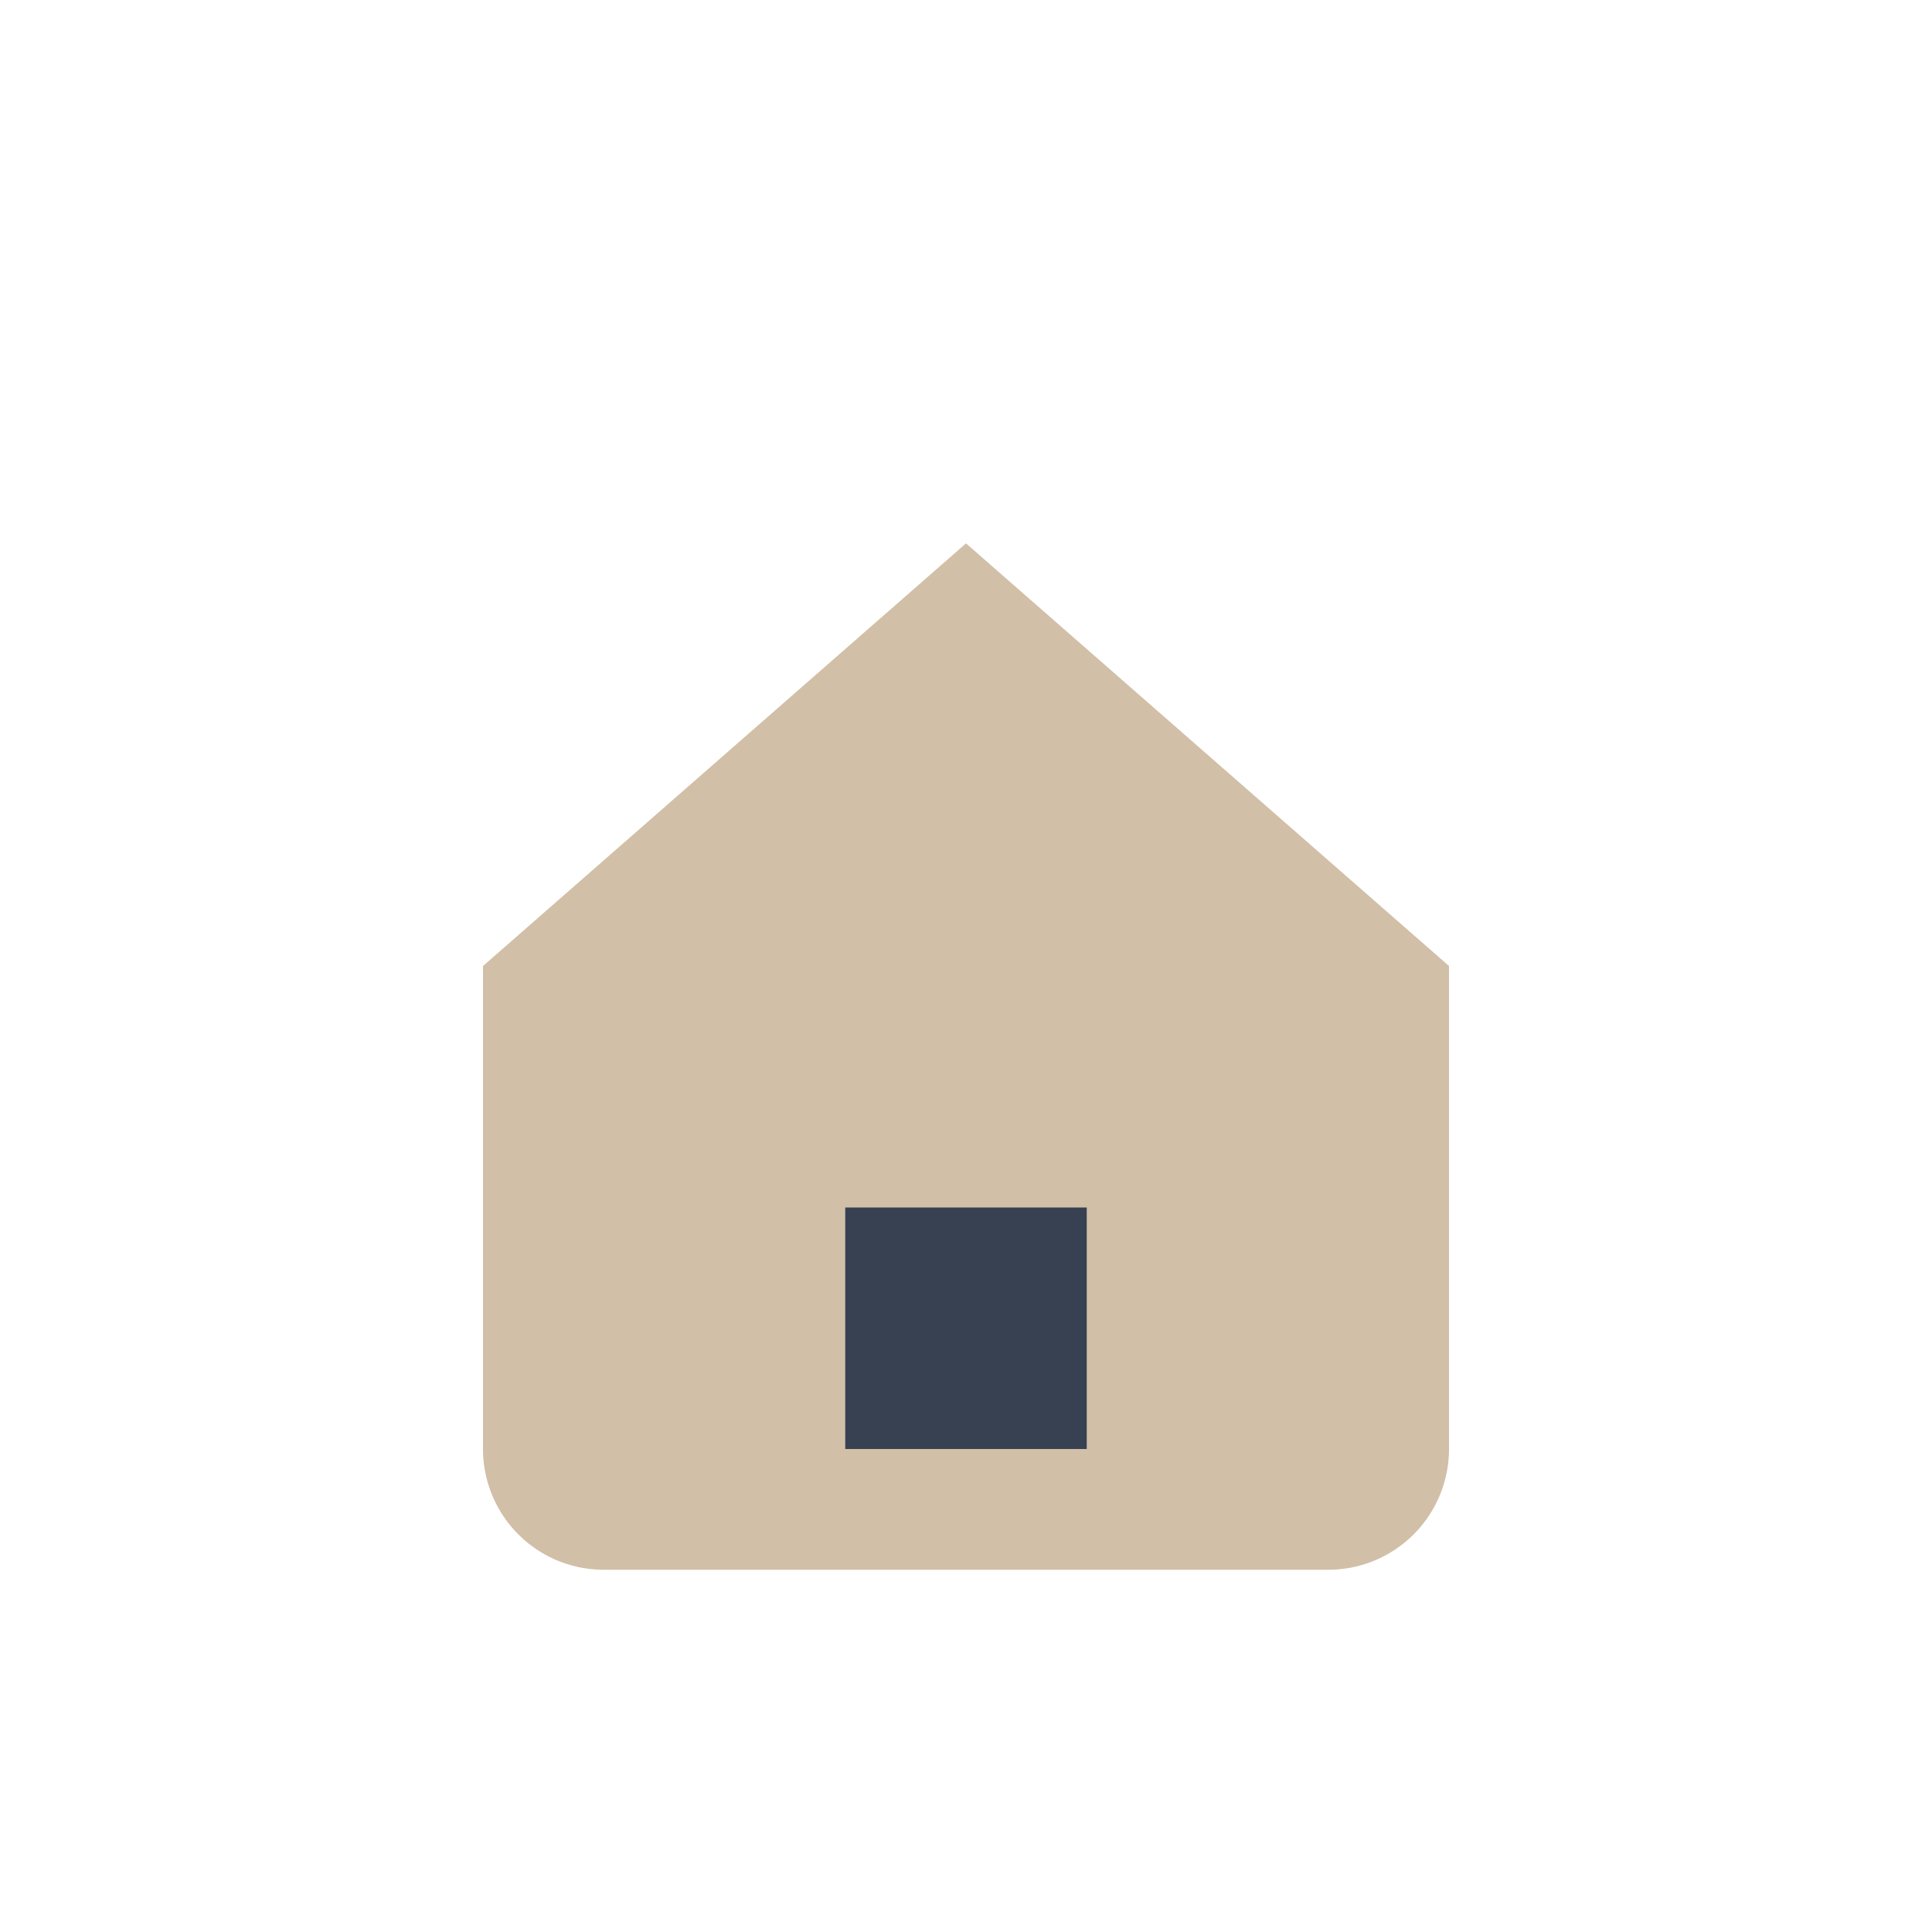 <?xml version="1.0" encoding="UTF-8"?>
<svg xmlns="http://www.w3.org/2000/svg" width="32" height="32" viewBox="0 0 32 32"><path d="M8 16l8-7 8 7v8a2 2 0 0 1-2 2H10a2 2 0 0 1-2-2z" fill="#D1BFA7"/><rect x="14" y="20" width="4" height="4" fill="#374151"/></svg>